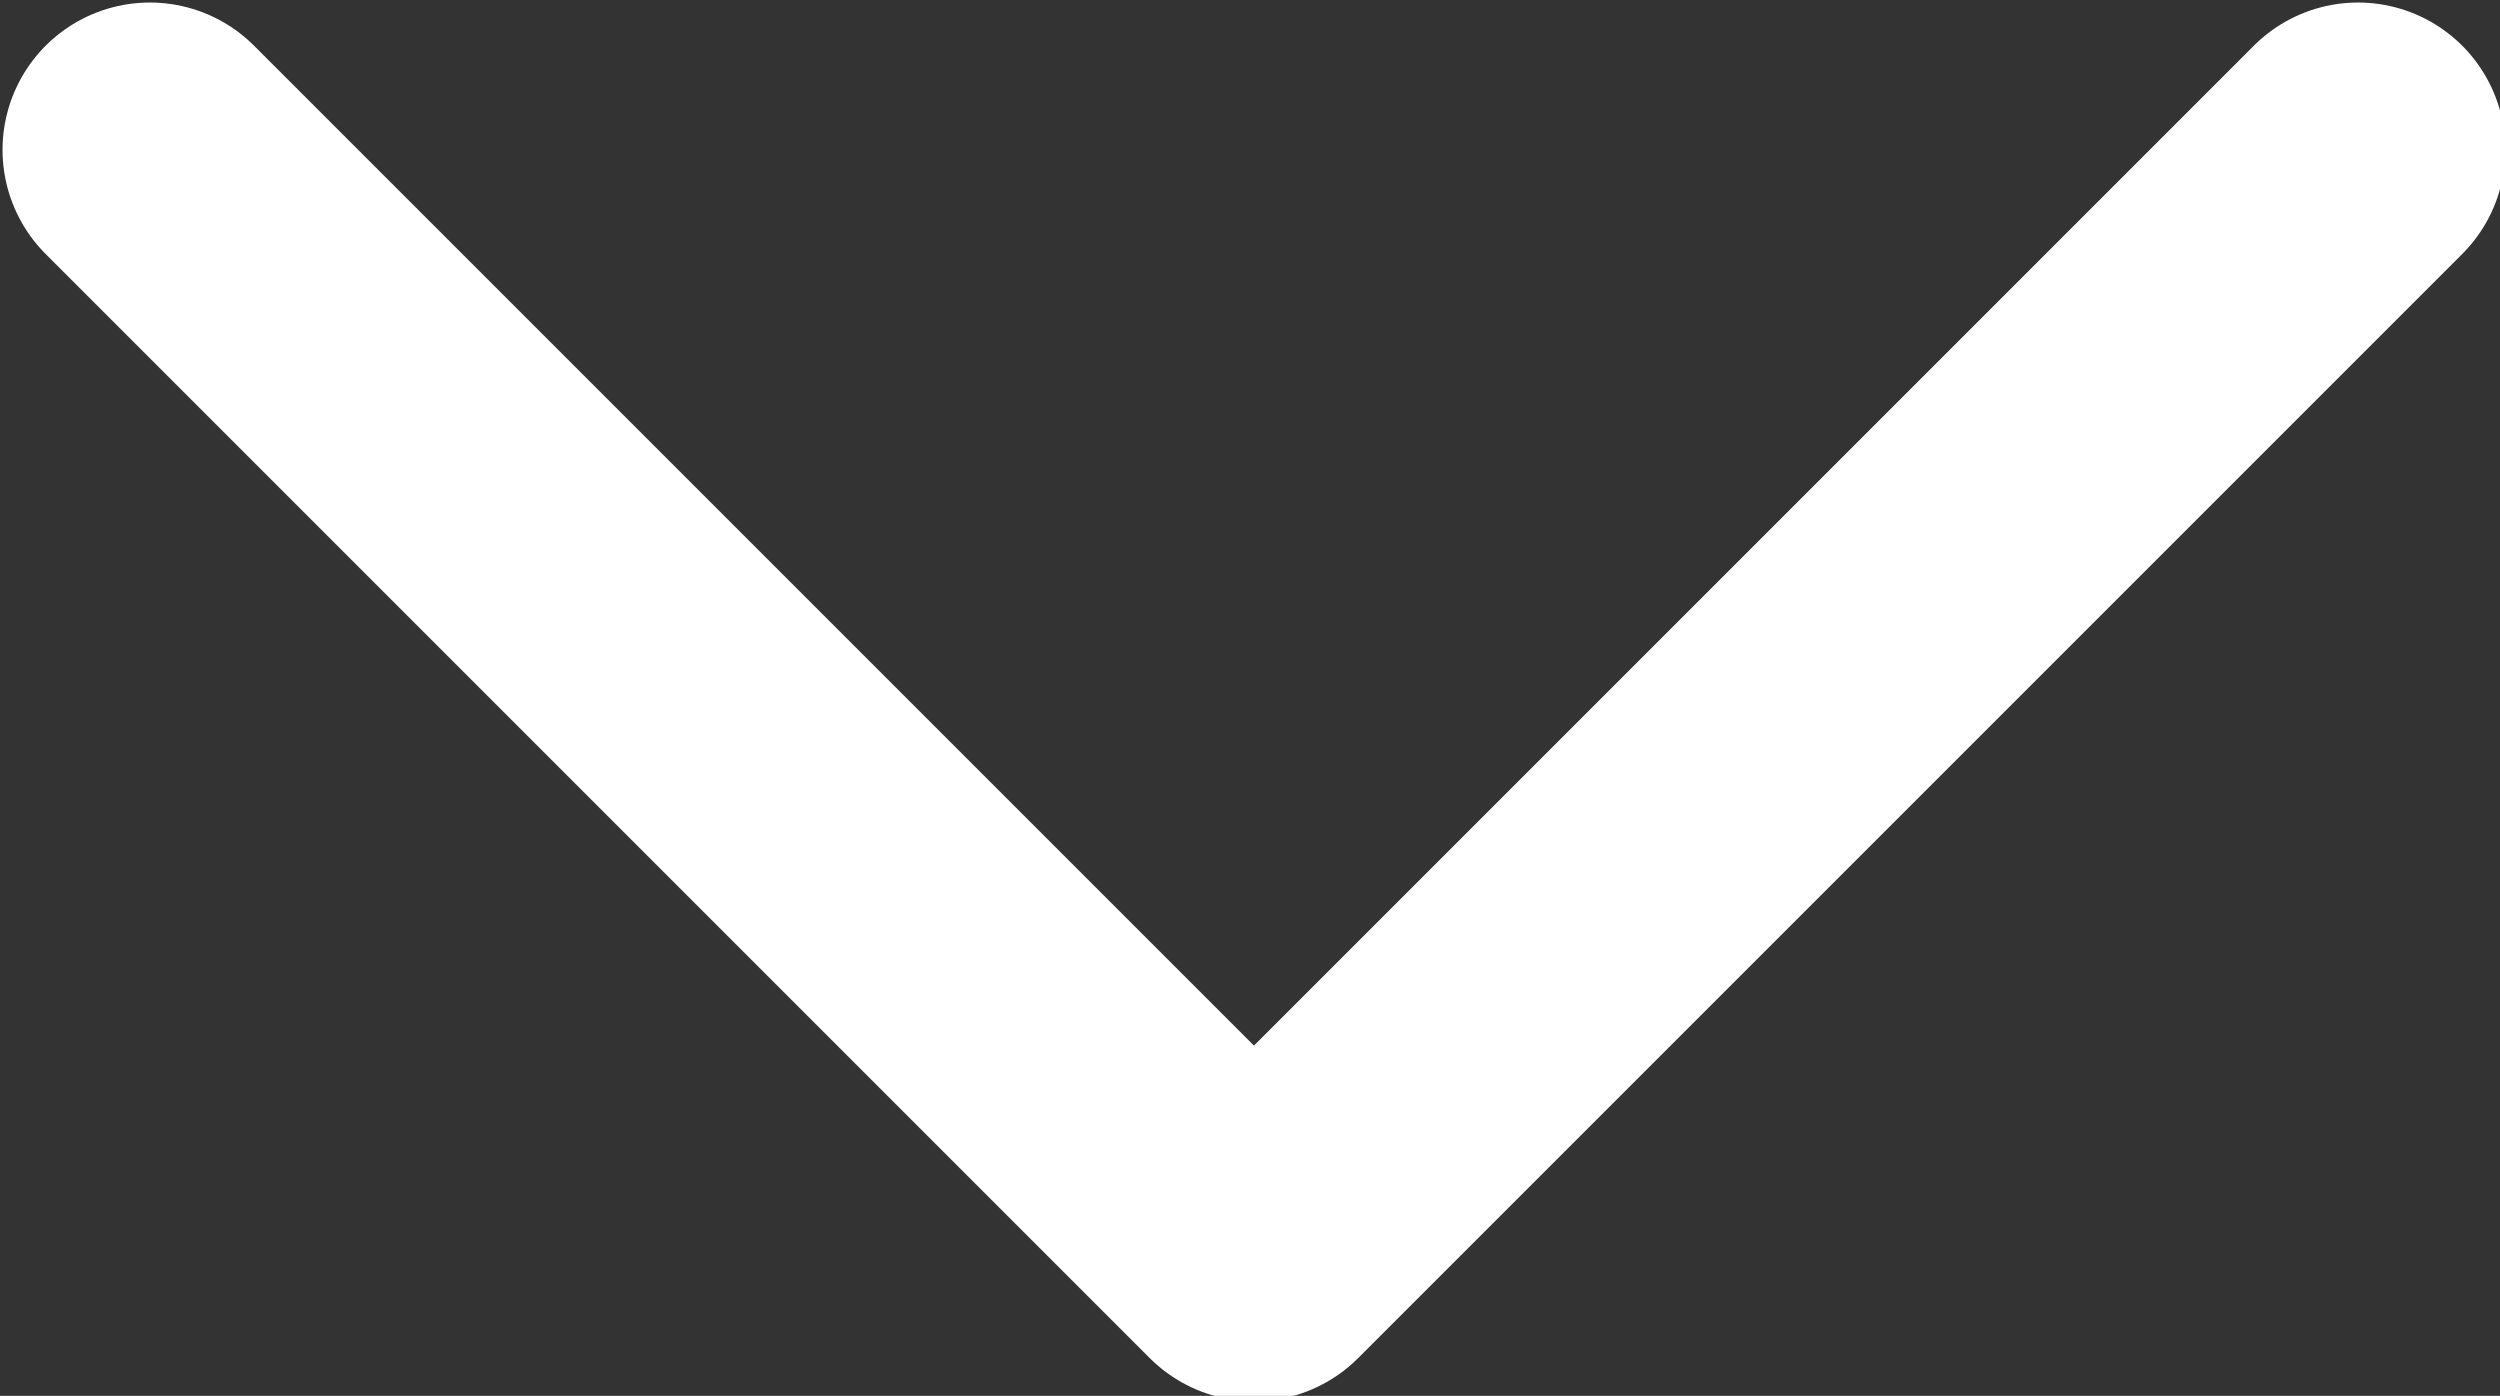 <?xml version="1.0" encoding="utf-8"?>
<!-- Generator: Adobe Illustrator 24.1.0, SVG Export Plug-In . SVG Version: 6.00 Build 0)  -->
<svg version="1.1" id="Layer_1" xmlns="http://www.w3.org/2000/svg" xmlns:xlink="http://www.w3.org/1999/xlink" x="0px" y="0px"
	 viewBox="0 0 31.7 17.7" style="enable-background:new 0 0 31.7 17.7;" xml:space="preserve">
<rect x="0" y="0" width="31.7" height="17.7" fill="#333333" stroke="none"/>
<style type="text/css">
	.st0{fill:none;stroke:#FFFFFF;stroke-width:3.736;stroke-linecap:round;stroke-linejoin:round;stroke-miterlimit:10;}
</style>
<g id="Layer_1_1_">
</g>
<g id="Isolation_Mode">
	<polyline class="st0" points="29.9,1.9 15.9,15.9 1.9,1.9 	"/>
</g>
</svg>
